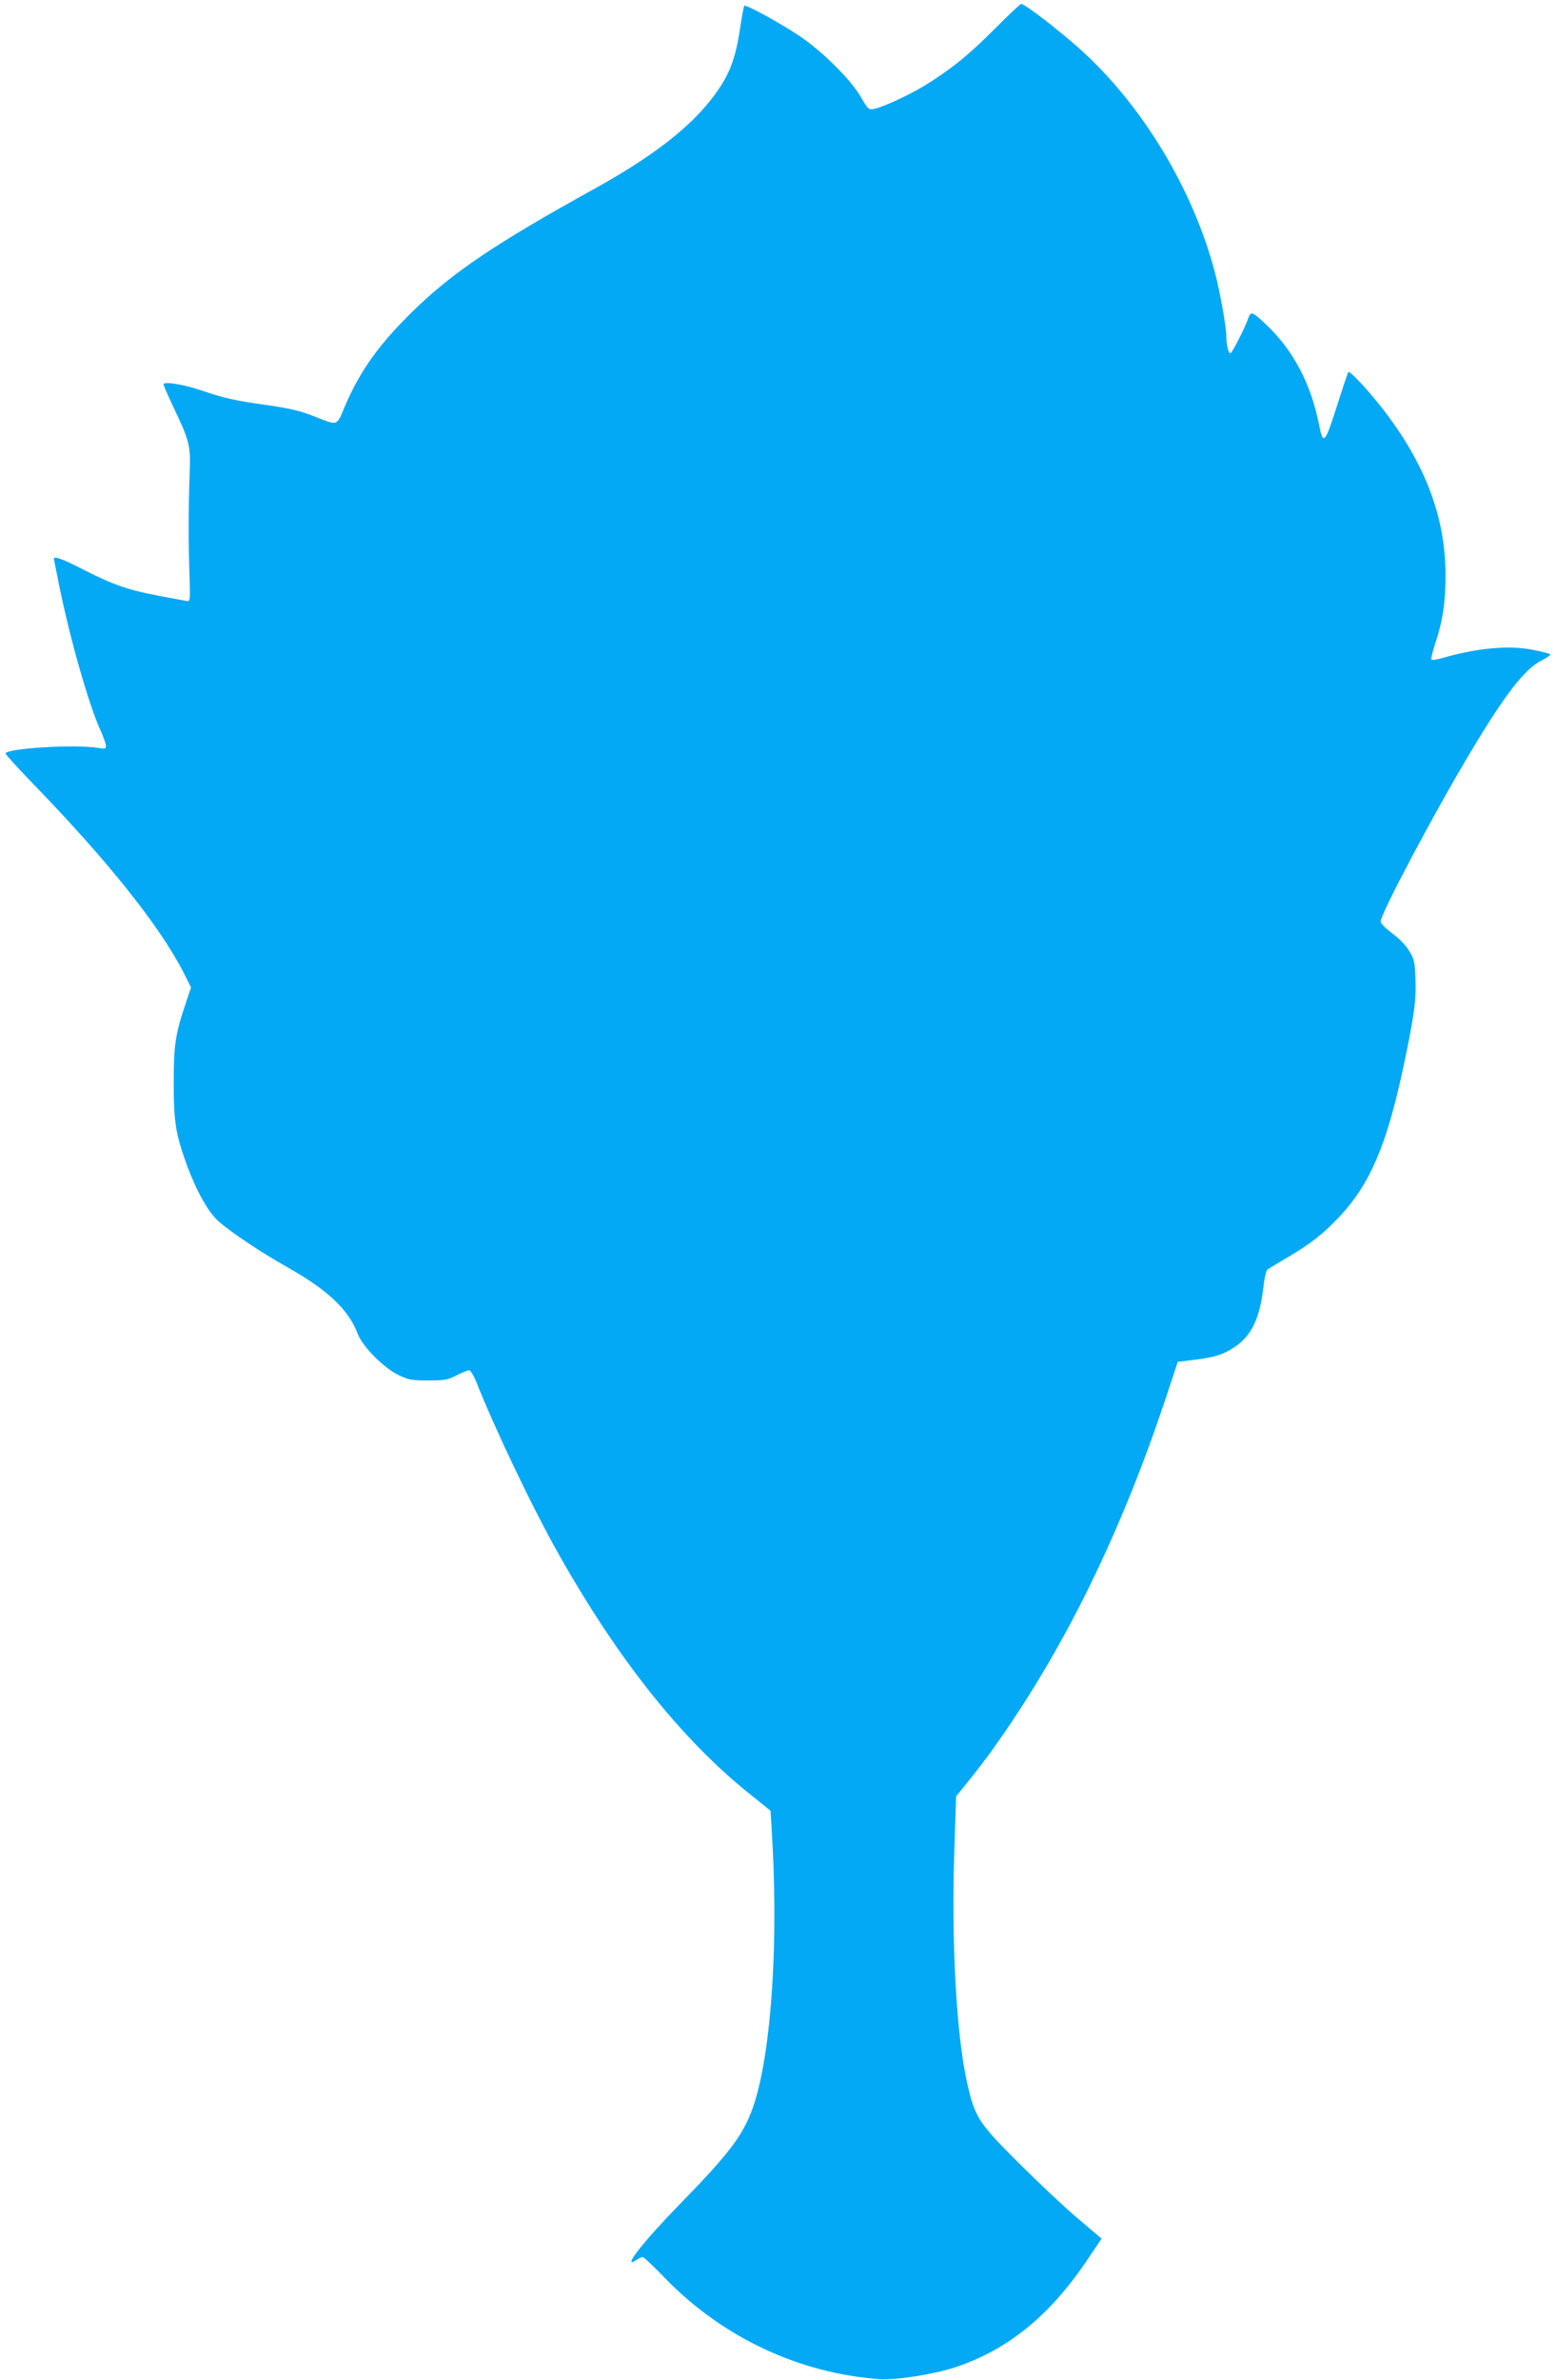<?xml version="1.0" standalone="no"?>
<!DOCTYPE svg PUBLIC "-//W3C//DTD SVG 20010904//EN"
 "http://www.w3.org/TR/2001/REC-SVG-20010904/DTD/svg10.dtd">
<svg version="1.0" xmlns="http://www.w3.org/2000/svg"
 width="838pt" height="1280pt" viewBox="0 0 838 1280"
 preserveAspectRatio="xMidYMid meet">
<g transform="translate(0,1280) scale(0.1,-0.1)"
fill="#03a9f4" stroke="none">
<path d="M5355 12646 c-134 -136 -244 -225 -383 -309 -85 -51 -219 -113 -268
-123 -29 -5 -32 -2 -70 63 -55 96 -214 253 -339 335 -108 71 -281 165 -289
157 -3 -3 -12 -52 -21 -110 -28 -189 -63 -275 -164 -402 -124 -156 -323 -307
-621 -472 -532 -294 -762 -449 -973 -654 -184 -179 -287 -322 -369 -512 -49
-115 -34 -110 -173 -56 -66 26 -129 41 -240 57 -181 25 -245 40 -361 80 -94
32 -204 50 -204 33 0 -6 24 -61 54 -124 87 -184 92 -205 87 -349 -7 -175 -7
-401 -1 -560 4 -116 3 -135 -10 -133 -8 1 -77 13 -153 28 -164 30 -251 61
-412 143 -104 54 -155 73 -155 57 0 -2 14 -71 30 -152 60 -291 157 -630 221
-772 16 -35 29 -72 29 -83 0 -16 -5 -17 -42 -11 -118 21 -498 -2 -498 -30 0
-5 60 -71 132 -146 413 -425 696 -778 827 -1034 l39 -78 -28 -84 c-56 -166
-65 -224 -65 -430 0 -213 11 -278 72 -445 51 -138 115 -251 169 -299 67 -59
230 -168 369 -246 220 -124 332 -230 380 -359 25 -67 139 -183 220 -222 54
-26 70 -29 160 -29 89 0 106 3 153 28 30 15 60 27 67 27 7 0 23 -26 36 -57
105 -265 308 -689 449 -938 319 -564 657 -988 1021 -1281 l116 -93 6 -98 c38
-592 1 -1185 -94 -1478 -51 -159 -126 -260 -395 -535 -202 -207 -322 -360
-239 -306 13 9 29 16 35 16 5 0 59 -51 120 -114 308 -318 722 -512 1156 -543
84 -6 289 26 401 63 283 92 511 276 713 576 l79 117 -132 112 c-73 62 -216
197 -318 299 -213 212 -233 244 -274 428 -57 254 -85 750 -69 1238 l10 302 55
68 c103 127 178 231 282 390 310 473 573 1032 783 1659 l73 220 89 11 c113 14
155 28 219 70 90 62 133 152 153 322 5 48 15 89 22 94 7 5 56 34 108 65 128
76 193 127 281 221 164 175 254 387 343 807 58 274 69 355 64 474 -3 88 -7
104 -34 147 -17 29 -55 68 -91 94 -35 26 -62 53 -62 63 -2 39 289 587 487 917
182 304 286 439 376 486 30 15 53 31 50 35 -2 3 -45 14 -95 24 -131 26 -304 9
-496 -47 -23 -6 -45 -9 -49 -6 -3 4 6 42 20 85 41 123 56 222 56 368 0 325
-117 622 -365 930 -75 92 -152 172 -158 164 -3 -2 -28 -78 -57 -169 -69 -217
-78 -228 -100 -118 -42 218 -137 400 -279 536 -79 76 -89 80 -102 42 -20 -57
-88 -190 -97 -190 -11 0 -22 48 -22 95 0 44 -33 232 -59 331 -116 451 -394
913 -735 1216 -115 102 -293 239 -310 237 -6 -1 -69 -61 -141 -133z"/>
</g>
</svg>
